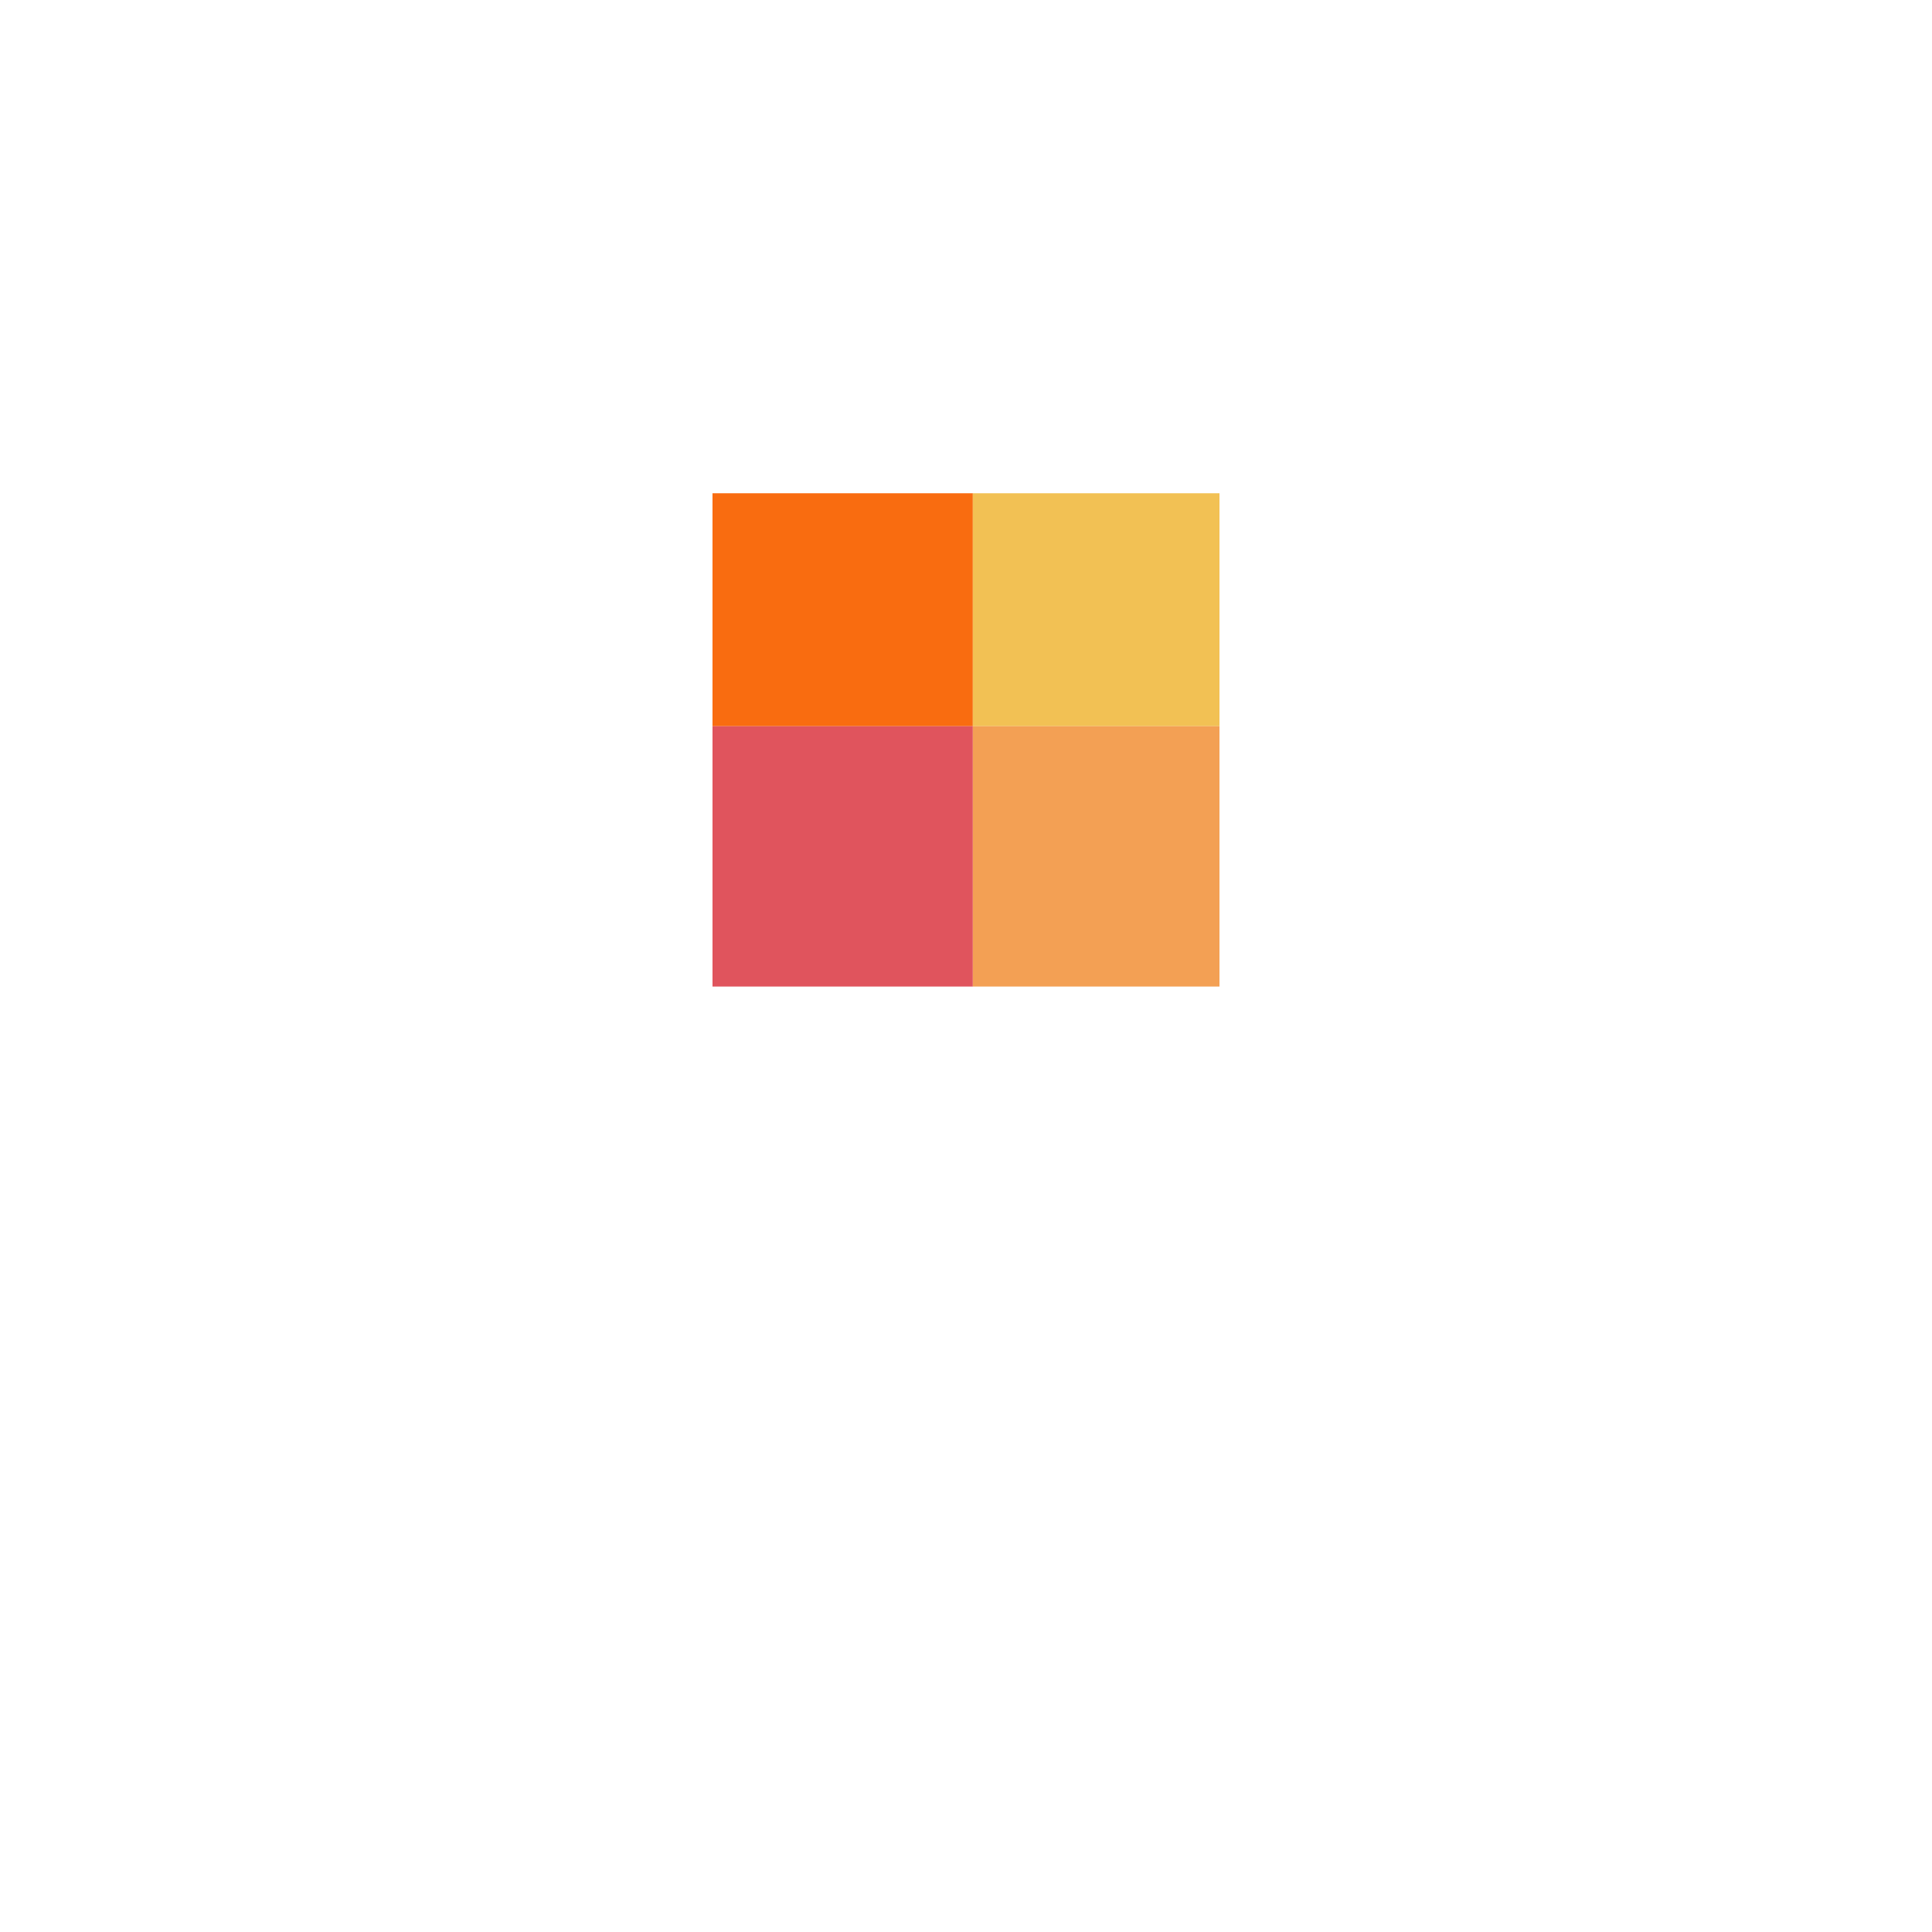 <svg xmlns="http://www.w3.org/2000/svg" xmlns:xlink="http://www.w3.org/1999/xlink" width="141" height="141" viewBox="0 0 141 141">
  <defs>
    <filter id="Ellipse_1" x="0" y="0" width="141" height="141" filterUnits="userSpaceOnUse">
      <feOffset dy="17" input="SourceAlpha"/>
      <feGaussianBlur stdDeviation="8" result="blur"/>
      <feFlood flood-color="#bababa" flood-opacity="0.059"/>
      <feComposite operator="in" in2="blur"/>
      <feComposite in="SourceGraphic"/>
    </filter>
    <clipPath id="clip-path">
      <rect id="icon_Background_Mask_" data-name="icon (Background/Mask)" width="37" height="36" transform="translate(0.004 0.377)" fill="none"/>
    </clipPath>
  </defs>
  <g id="hizli-guvenilir-nakliyat" transform="translate(23.858 7.486)">
    <g transform="matrix(1, 0, 0, 1, -23.86, -7.49)" filter="url(#Ellipse_1)">
      <circle id="Ellipse_1-2" data-name="Ellipse 1" cx="46.5" cy="46.5" r="46.5" transform="translate(24 7)" fill="#fff"/>
    </g>
    <g id="icon" transform="translate(28.137 28.137)">
      <rect id="icon_Background_Mask_2" data-name="icon (Background/Mask)" width="37" height="36" transform="translate(0.004 0.377)" fill="none"/>
      <g id="icon-2" data-name="icon" transform="translate(0 0)" clip-path="url(#clip-path)">
        <rect id="Rectangle_661" data-name="Rectangle 661" width="19" height="17" transform="translate(0.004 0.377)" fill="#f96c10"/>
        <rect id="Rectangle_663" data-name="Rectangle 663" width="19" height="19" transform="translate(0.004 17.377)" fill="#e0545d"/>
        <rect id="Rectangle_662" data-name="Rectangle 662" width="18" height="17" transform="translate(19.004 0.377)" fill="#f2c154"/>
        <rect id="Rectangle_664" data-name="Rectangle 664" width="18" height="19" transform="translate(19.004 17.377)" fill="#f3a054"/>
      </g>
    </g>
  </g>
</svg>
